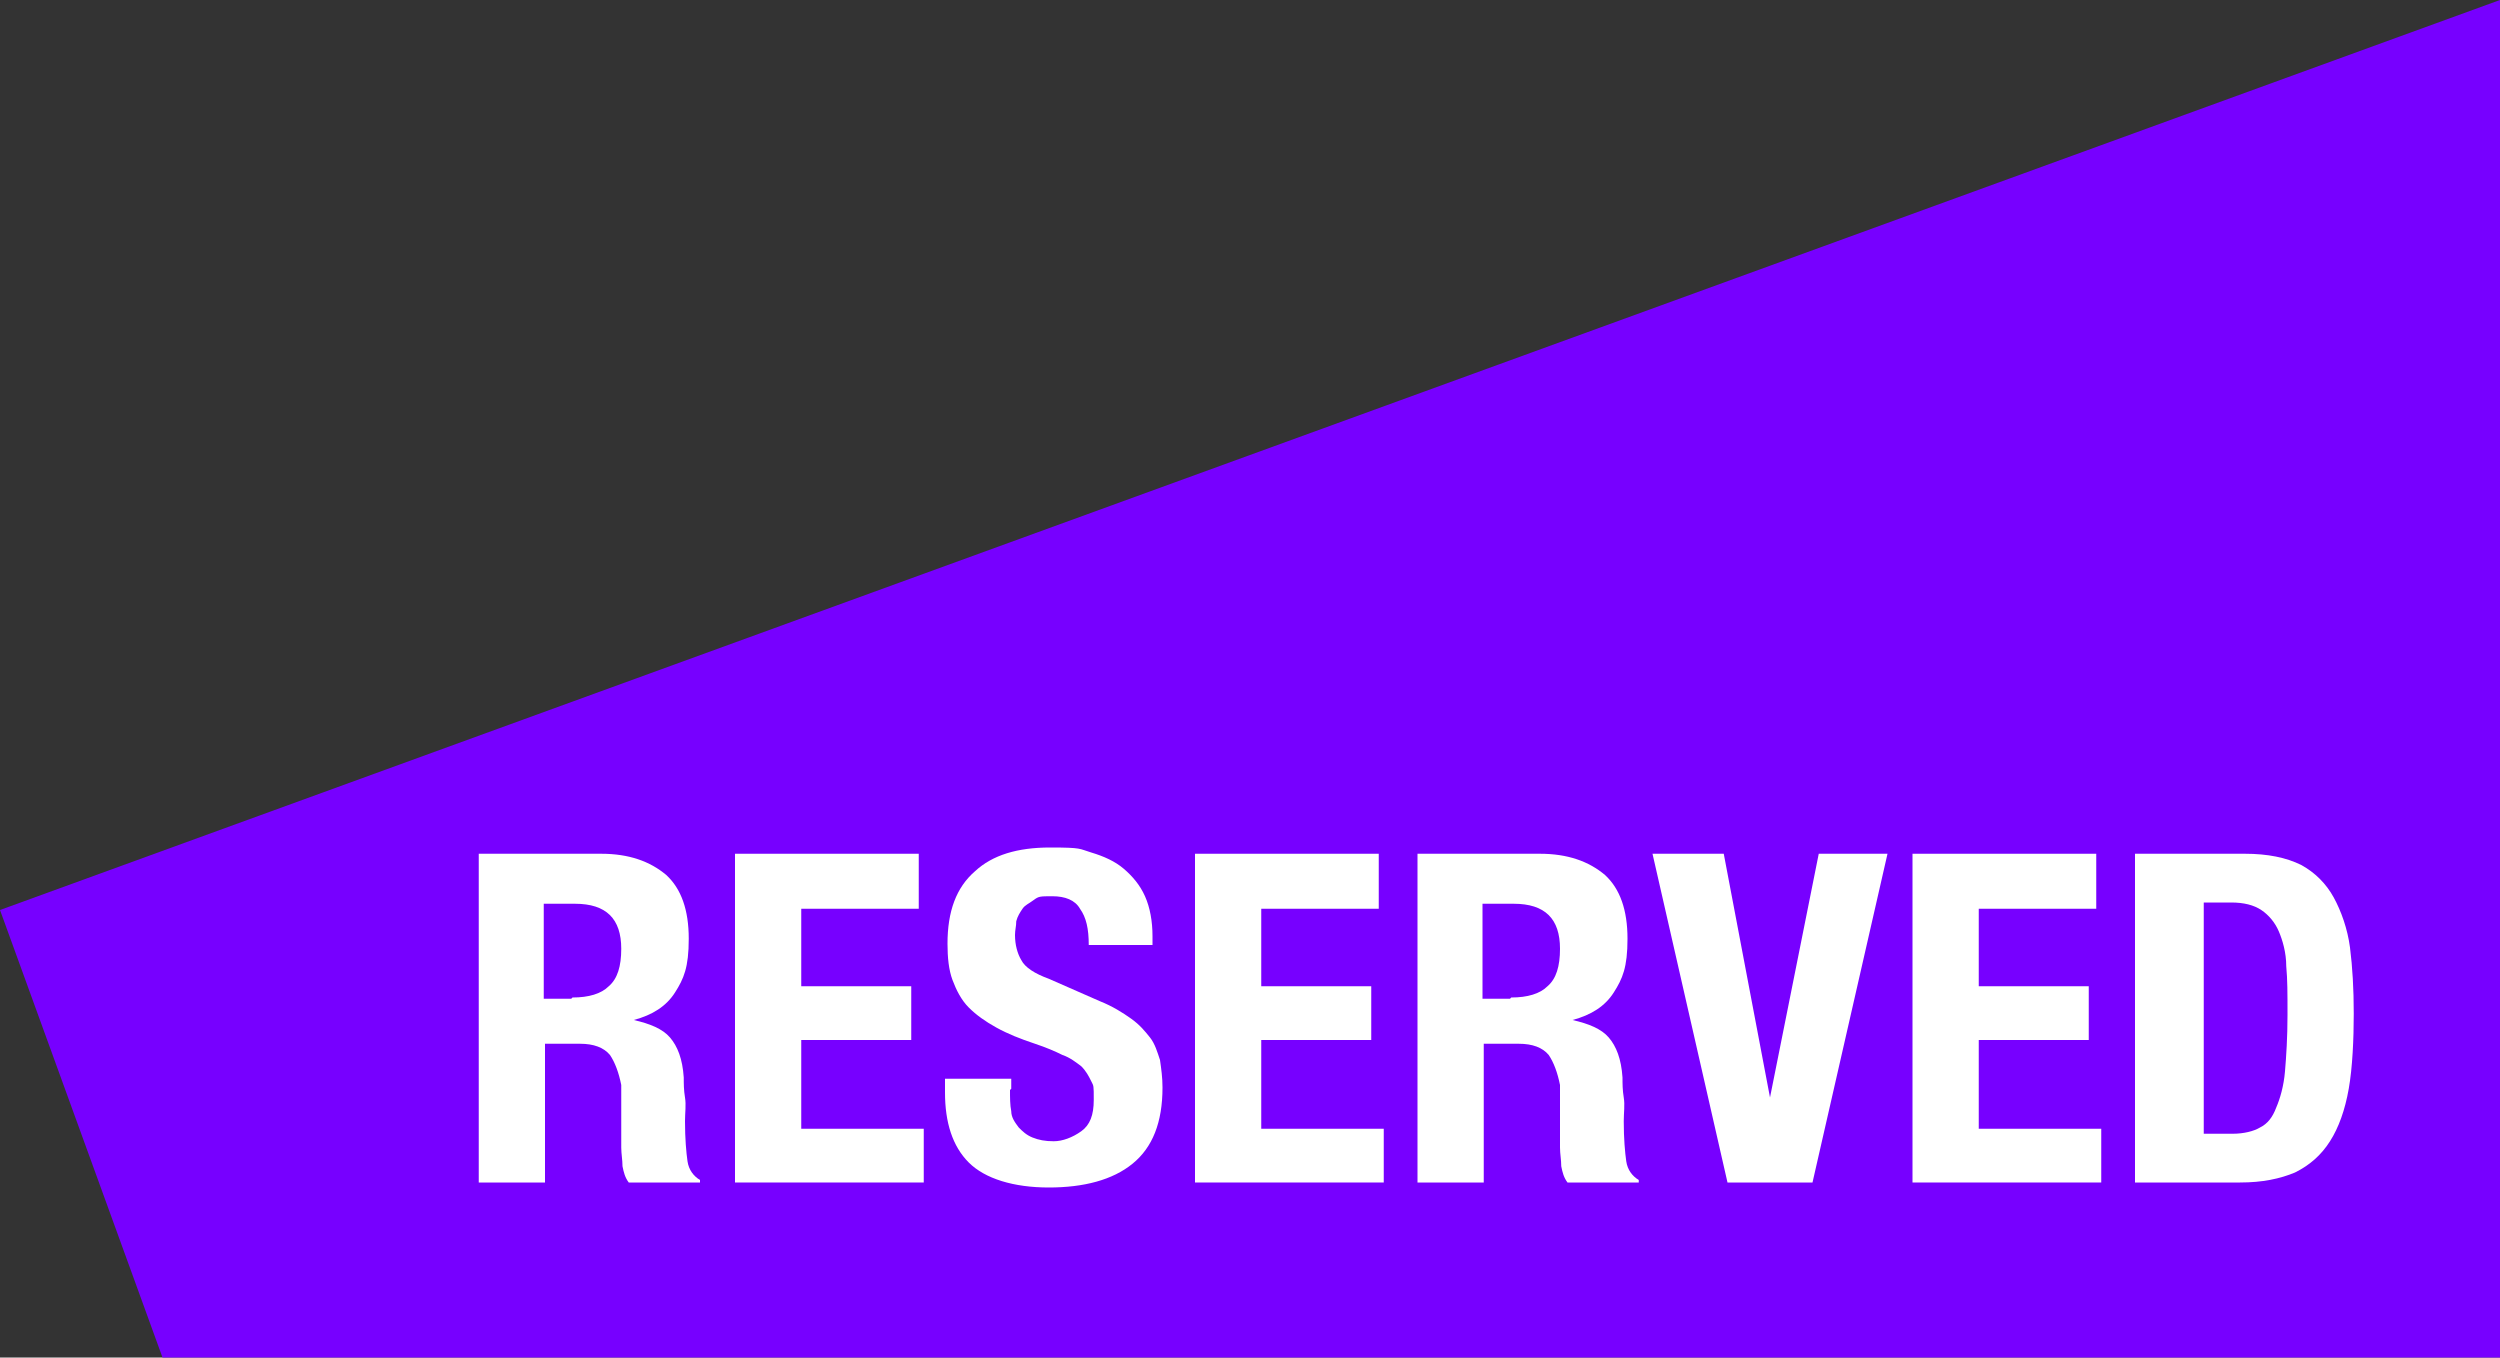 <?xml version="1.0" encoding="UTF-8"?> <svg xmlns="http://www.w3.org/2000/svg" version="1.2" viewBox="0 0 200 108.6"><rect x="0" y="0" width="200" height="108.6" fill="#333333" stroke="none"/><g id="Laag_1" data-name="Laag 1"><polygon points="200 108.6 200 0 0 72.8 13 108.6 200 108.6" fill="#70f" stroke-width="0"></polygon></g><g id="Contouren"><g><path d="M48.1,68.3c2.2,0,3.9.6,5.2,1.7,1.2,1.1,1.8,2.8,1.8,5.1s-.4,3.2-1.1,4.3c-.7,1.1-1.8,1.8-3.3,2.2h0c1.3.3,2.3.7,2.9,1.4.6.7,1,1.7,1.1,3.2,0,.5,0,1,.1,1.6s0,1.2,0,1.9c0,1.4.1,2.5.2,3.2.1.7.5,1.2,1,1.5v.2h-5.7c-.3-.4-.4-.8-.5-1.3,0-.5-.1-1-.1-1.5v-5c-.2-1-.5-1.8-.9-2.4-.5-.6-1.3-.9-2.4-.9h-2.8v11.1h-5.3v-26.3h9.8ZM45.8,79.8c1.3,0,2.3-.3,2.9-.9.7-.6,1-1.6,1-3,0-2.4-1.2-3.6-3.7-3.6h-2.5v7.6h2.2Z" fill="#fff" stroke-width="0"></path><path d="M73.5,72.7h-9.4v6.2h8.8v4.3h-8.8v7.1h9.8v4.3h-15.1v-26.3h14.7v4.3Z" fill="#fff" stroke-width="0"></path><path d="M80.8,87.2c0,.6,0,1.2.1,1.7,0,.5.3.9.6,1.3.3.3.6.6,1.1.8.5.2,1,.3,1.7.3s1.5-.3,2.2-.8c.7-.5,1-1.3,1-2.5s0-1.1-.2-1.5c-.2-.4-.4-.8-.8-1.2-.4-.3-.9-.7-1.5-.9-.6-.3-1.3-.6-2.2-.9-1.2-.4-2.2-.8-3.1-1.3-.9-.5-1.6-1-2.2-1.6-.6-.6-1-1.4-1.3-2.2-.3-.8-.4-1.8-.4-2.9,0-2.6.7-4.5,2.2-5.8,1.4-1.3,3.4-1.9,6-1.9s2.3.1,3.3.4,1.9.7,2.6,1.3,1.3,1.3,1.7,2.2c.4.9.6,2,.6,3.2v.7h-5.1c0-1.3-.2-2.2-.7-2.9-.4-.7-1.2-1-2.2-1s-1.1,0-1.5.3-.7.4-.9.7c-.2.3-.4.6-.5,1,0,.4-.1.7-.1,1.1,0,.8.2,1.5.5,2,.3.6,1.1,1.1,2.2,1.5l4.1,1.8c1,.4,1.8.9,2.5,1.4s1.1,1,1.5,1.5.6,1.2.8,1.8c.1.7.2,1.4.2,2.2,0,2.8-.8,4.8-2.4,6.1-1.6,1.3-3.9,1.9-6.7,1.9s-5.1-.7-6.4-2c-1.3-1.3-1.9-3.2-1.9-5.6v-1.1h5.3v.8Z" fill="#fff" stroke-width="0"></path><path d="M110.3,72.7h-9.4v6.2h8.8v4.3h-8.8v7.1h9.8v4.3h-15.1v-26.3h14.7v4.3Z" fill="#fff" stroke-width="0"></path><path d="M123.2,68.3c2.2,0,3.9.6,5.2,1.7,1.2,1.1,1.8,2.8,1.8,5.1s-.4,3.2-1.1,4.3c-.7,1.1-1.8,1.8-3.3,2.2h0c1.3.3,2.3.7,2.9,1.4.6.7,1,1.7,1.1,3.2,0,.5,0,1,.1,1.6s0,1.2,0,1.9c0,1.4.1,2.5.2,3.2.1.7.5,1.2,1,1.5v.2h-5.7c-.3-.4-.4-.8-.5-1.3,0-.5-.1-1-.1-1.5v-5c-.2-1-.5-1.8-.9-2.4-.5-.6-1.3-.9-2.4-.9h-2.8v11.1h-5.3v-26.3h9.8ZM120.9,79.8c1.3,0,2.3-.3,2.9-.9.7-.6,1-1.6,1-3,0-2.4-1.2-3.6-3.7-3.6h-2.5v7.6h2.2Z" fill="#fff" stroke-width="0"></path><path d="M141.5,87.8h.1l3.9-19.5h5.5l-6,26.3h-6.8l-6-26.3h5.7l3.7,19.5Z" fill="#fff" stroke-width="0"></path><path d="M167.7,72.7h-9.4v6.2h8.8v4.3h-8.8v7.1h9.8v4.3h-15.1v-26.3h14.7v4.3Z" fill="#fff" stroke-width="0"></path><path d="M179.6,68.3c1.8,0,3.3.3,4.5.9,1.1.6,2,1.5,2.6,2.6.6,1.1,1.1,2.5,1.3,4,.2,1.6.3,3.3.3,5.3s-.1,4.3-.4,6c-.3,1.7-.8,3.1-1.5,4.2s-1.6,1.9-2.8,2.5c-1.2.5-2.6.8-4.4.8h-8.4v-26.3h8.7ZM178.6,90.7c.9,0,1.7-.2,2.2-.5.6-.3,1-.8,1.3-1.6.3-.7.6-1.7.7-2.9.1-1.2.2-2.7.2-4.5s0-2.8-.1-3.9c0-1.1-.3-2.1-.6-2.8-.3-.7-.8-1.3-1.4-1.7s-1.4-.6-2.4-.6h-2.2v18.5h2.4Z" fill="#fff" stroke-width="0"></path></g></g></svg> 